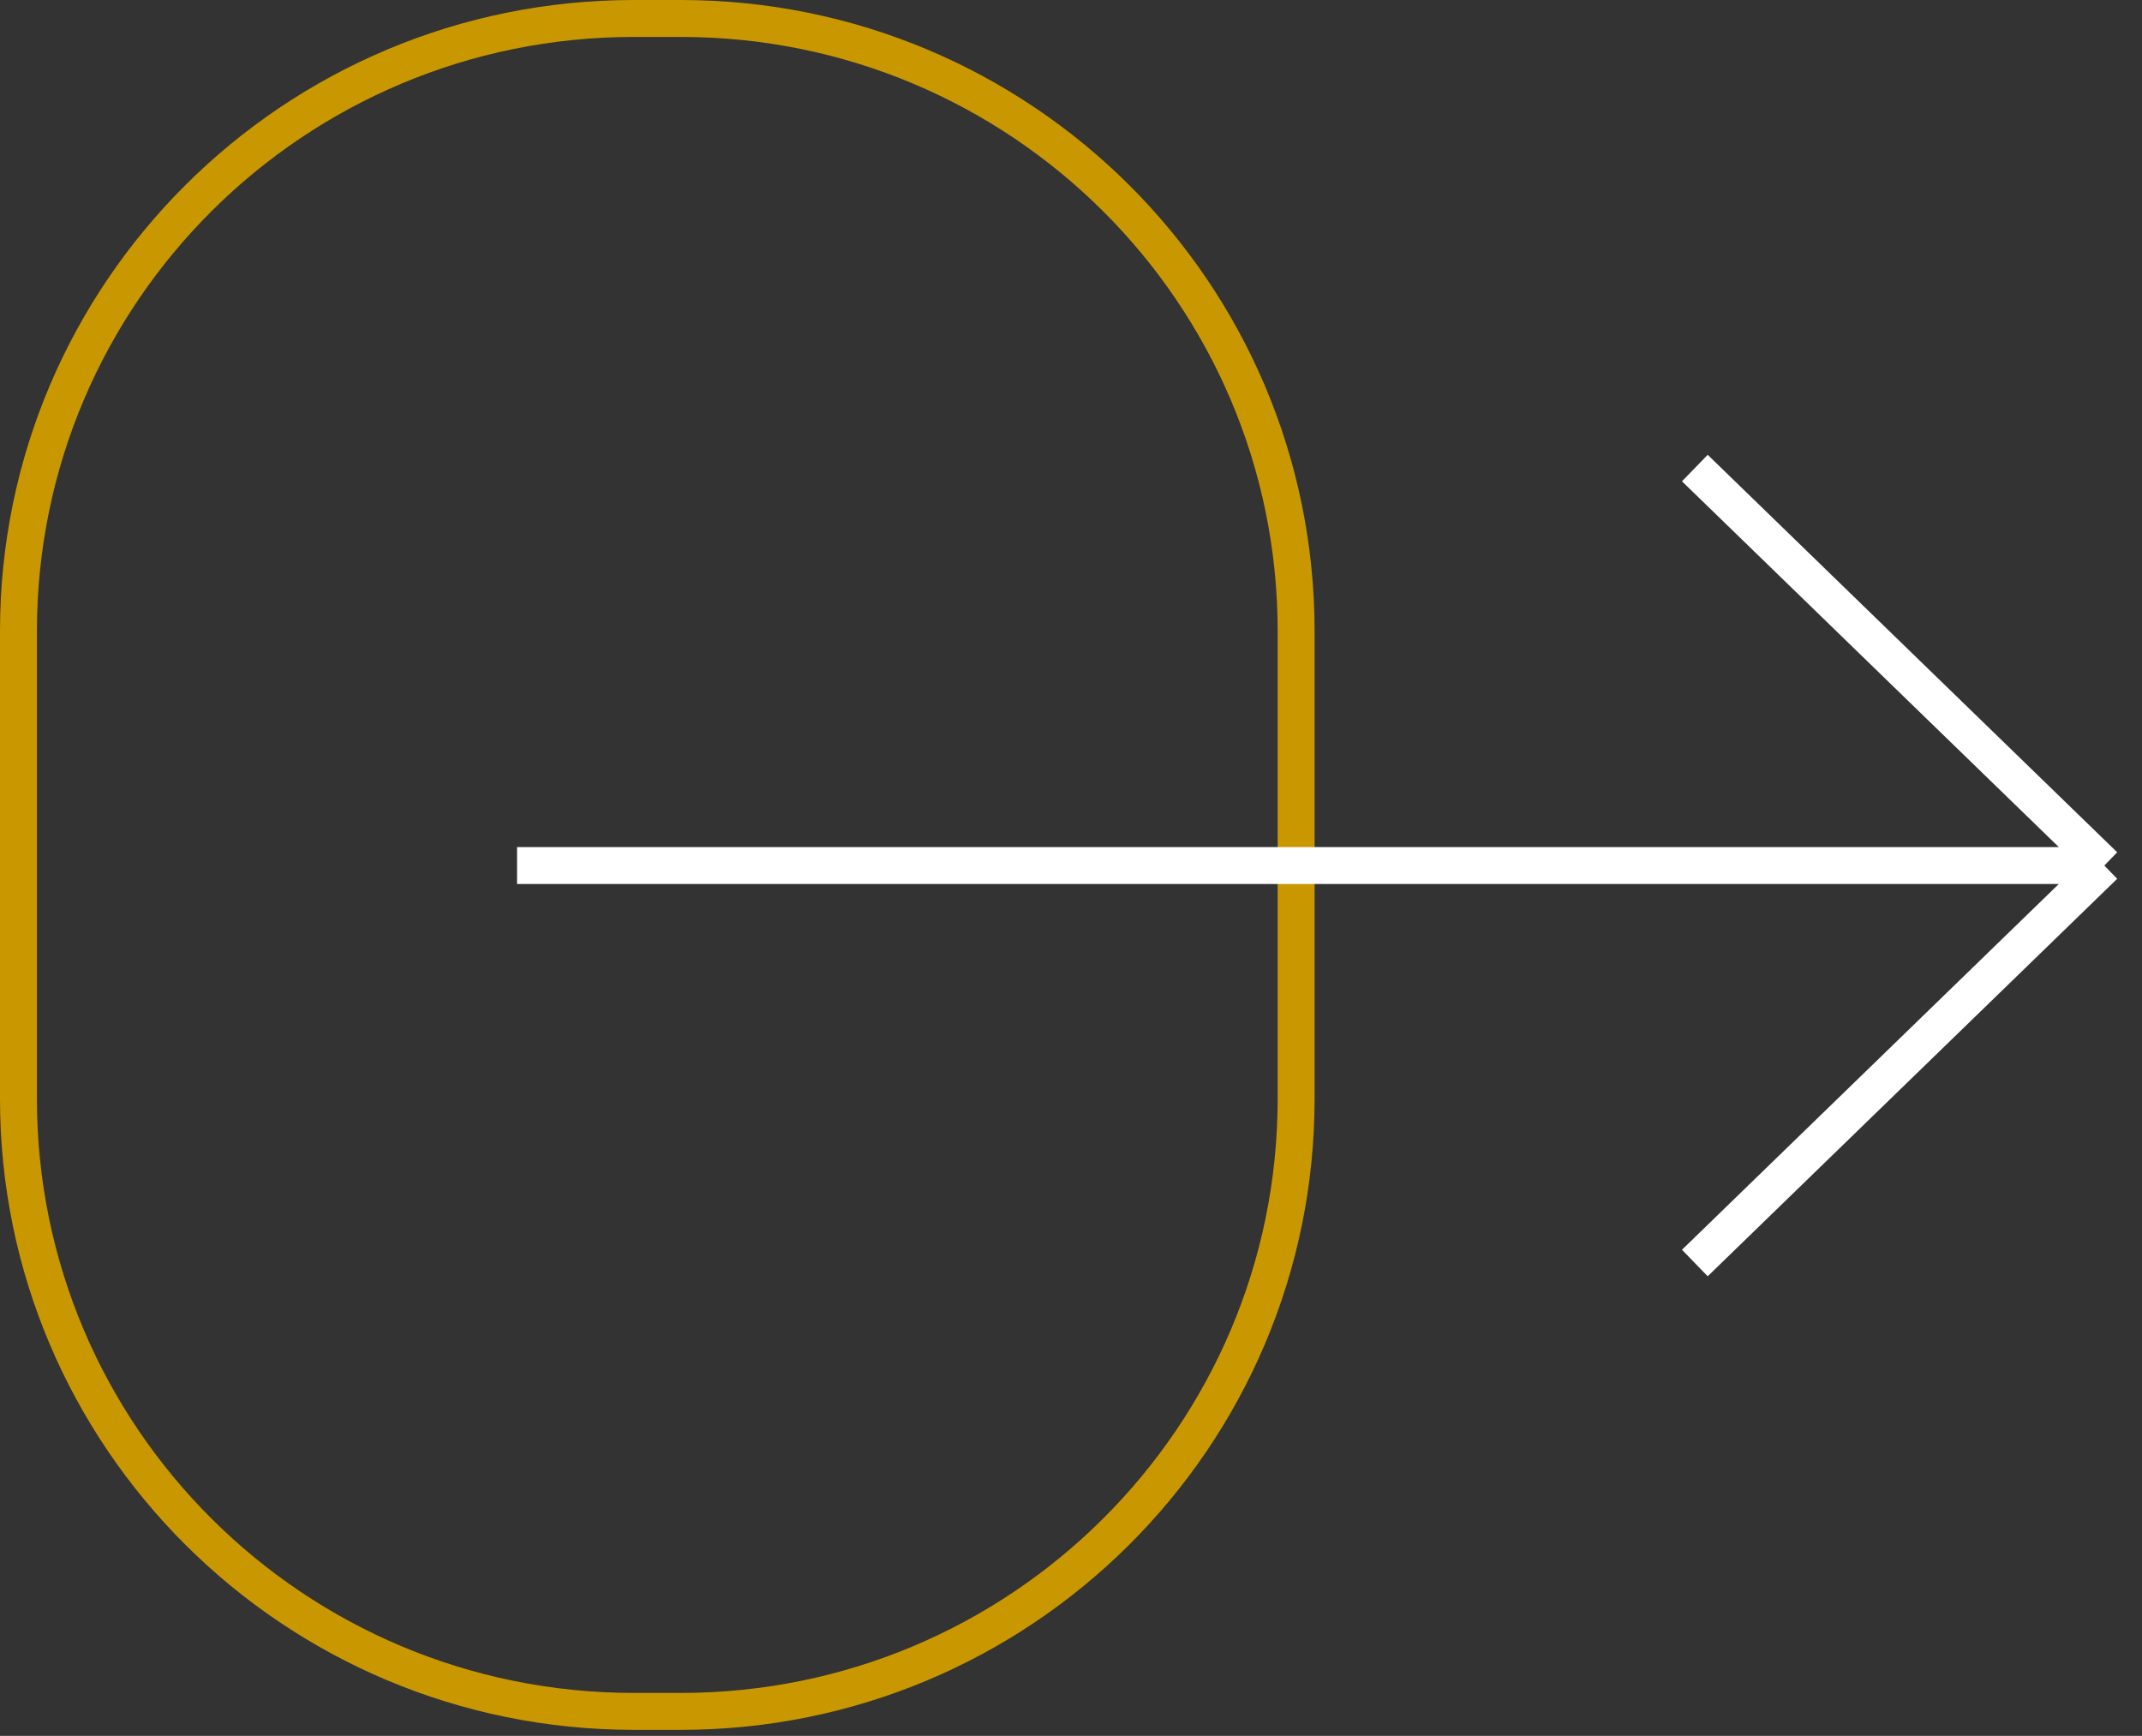 <svg width="58" height="47" viewBox="0 0 58 47" fill="none" xmlns="http://www.w3.org/2000/svg">
<rect x="0" y="0" width="58" height="47" fill="#333333" stroke="none"/>
<path d="M0.5 17.089C0.5 7.929 7.958 0.5 17.162 0.5H18.434C27.638 0.5 35.096 7.929 35.096 17.089V29.748C35.096 38.907 27.638 46.337 18.434 46.337H17.162C7.958 46.337 0.5 38.907 0.5 29.748V17.089Z" stroke="#C99700"/>
<path d="M45.892 12.673L56.98 23.435M45.892 34.197L56.98 23.435M56.98 23.435H14" stroke="white"/>
</svg>
